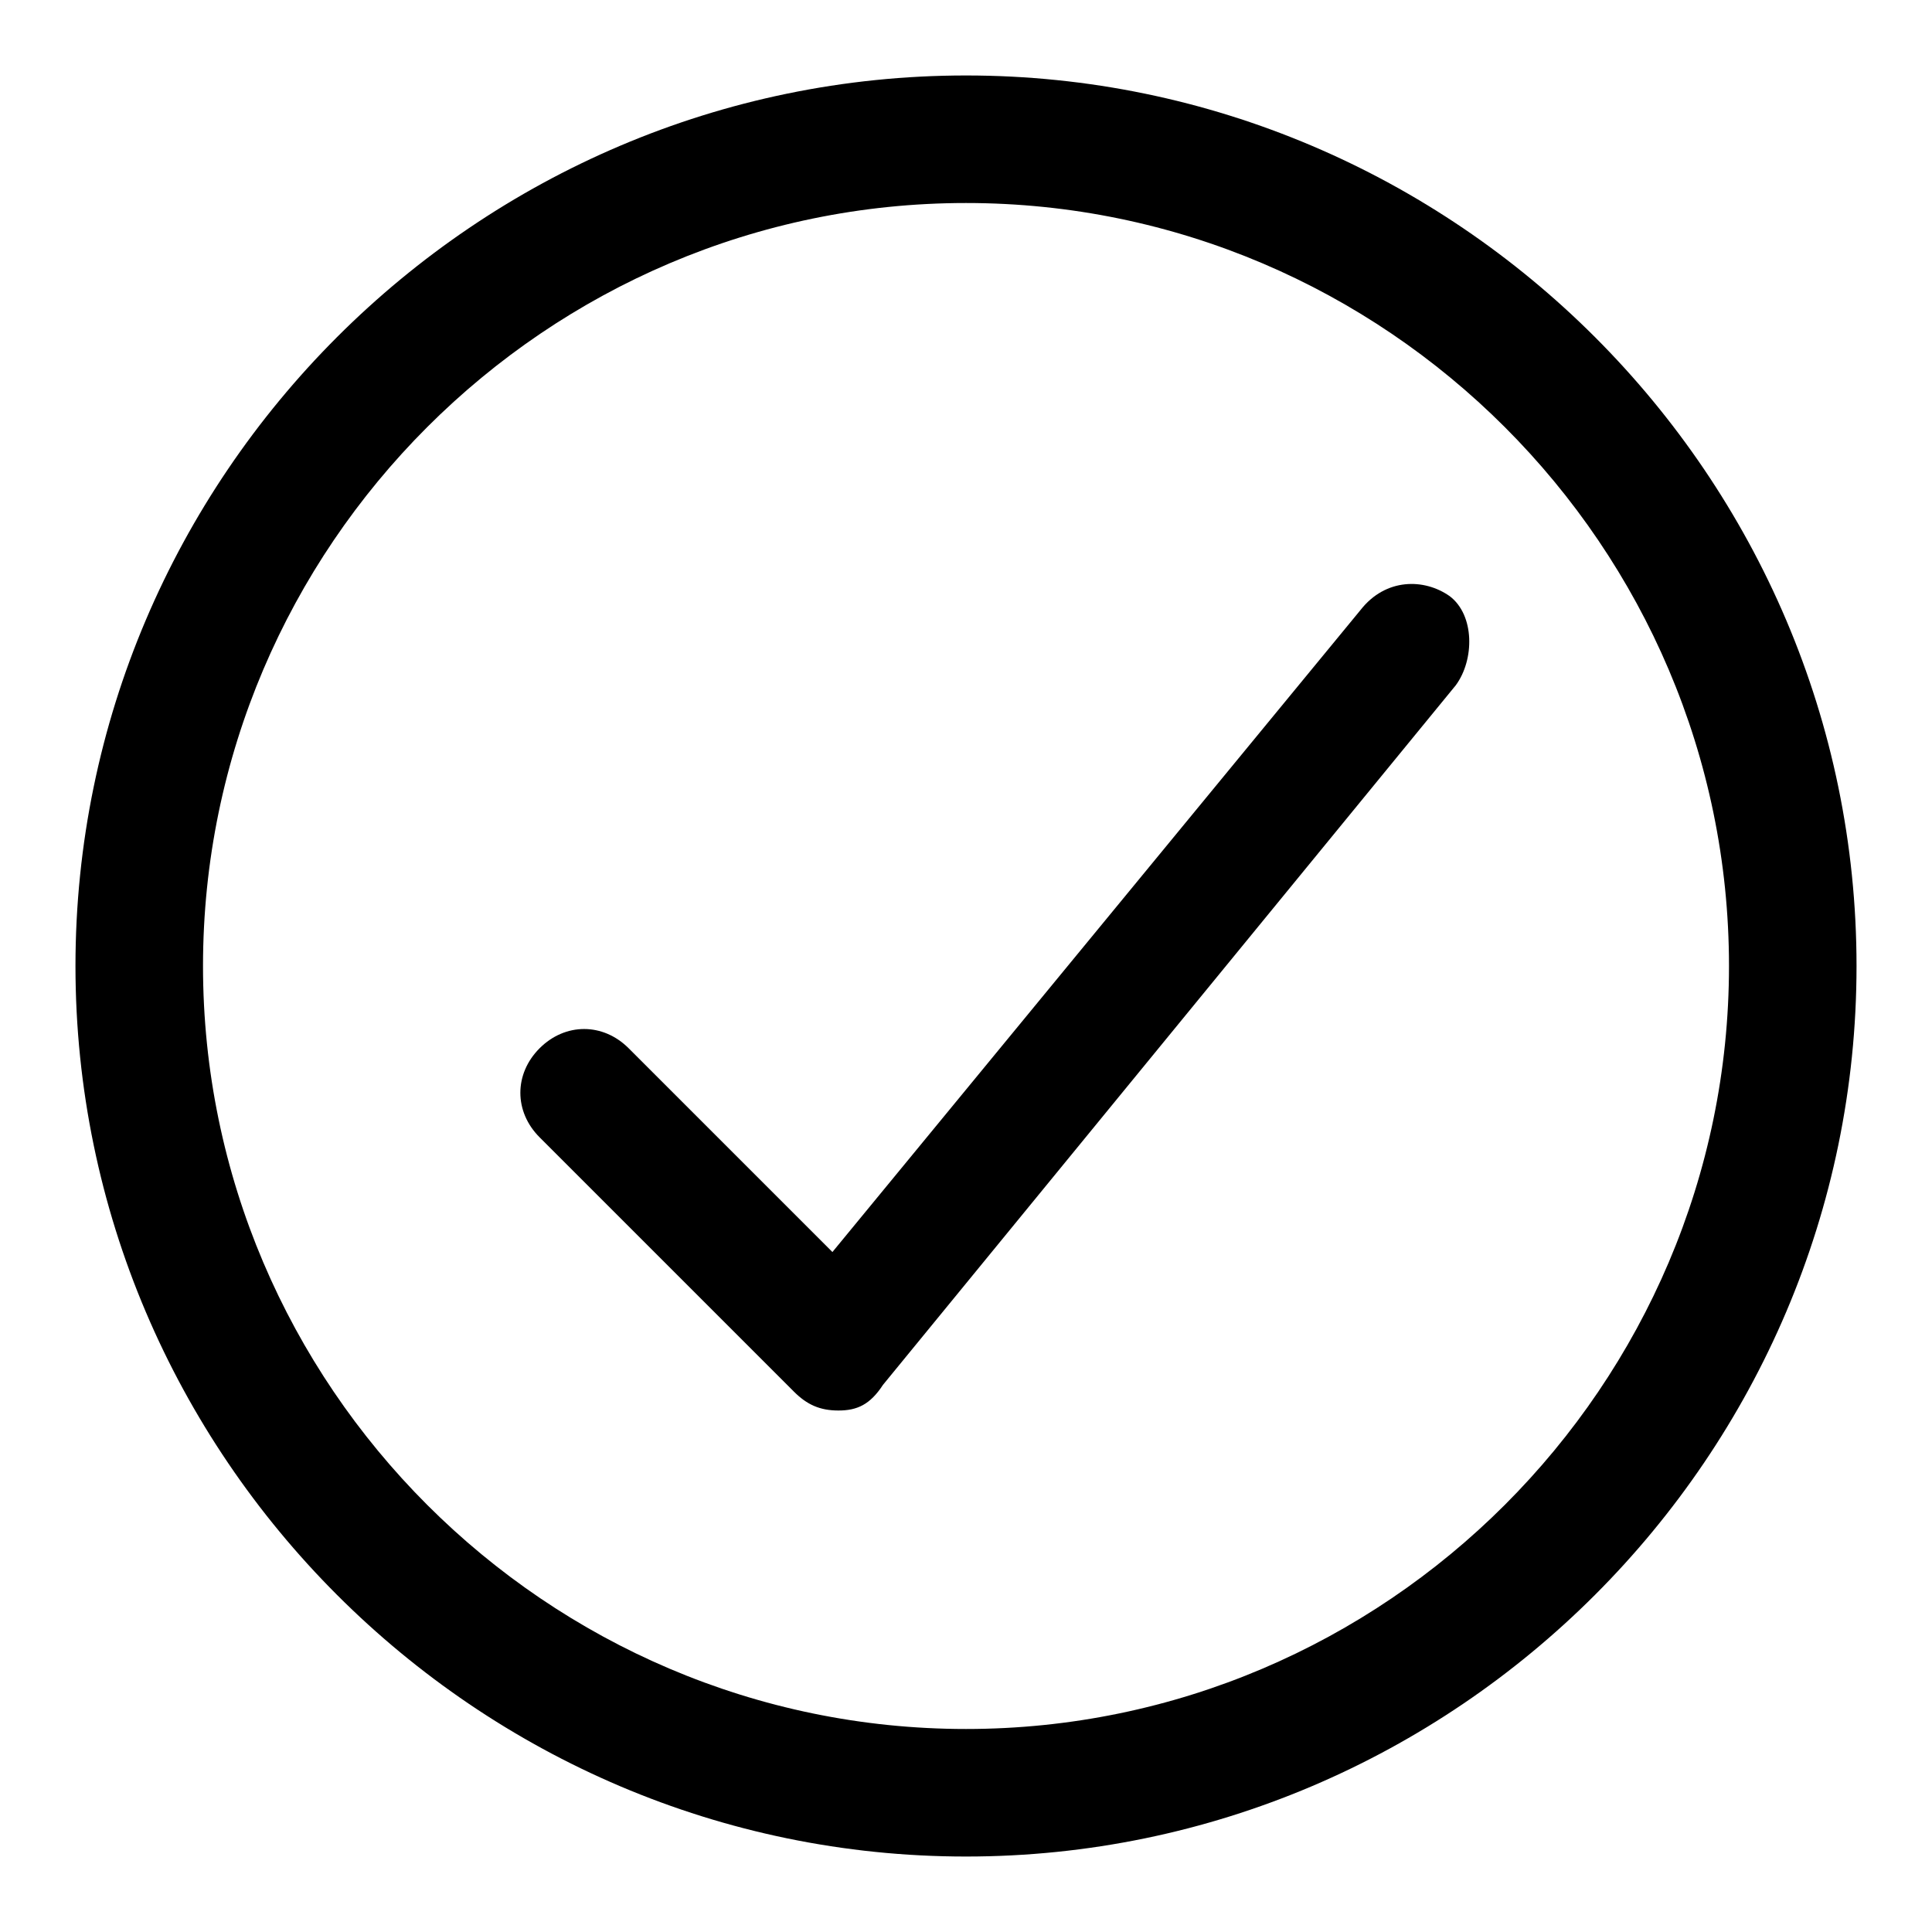 <?xml version="1.0" encoding="utf-8"?>
<!-- Svg Vector Icons : http://www.onlinewebfonts.com/icon -->
<!DOCTYPE svg PUBLIC "-//W3C//DTD SVG 1.1//EN" "http://www.w3.org/Graphics/SVG/1.1/DTD/svg11.dtd">
<svg version="1.1" xmlns="http://www.w3.org/2000/svg" xmlns:xlink="http://www.w3.org/1999/xlink" x="0px" y="0px" viewBox="0 0 256 256" enable-background="new 0 0 256 256" xml:space="preserve">
<g><g><path fill="#000000" d="M128,10C63.1,10,10,63.1,10,128s53.1,118,118,118s118-53.1,118-118S192.9,10,128,10z M128,229.1c-55.6,0-101.1-45.5-101.1-101.1C26.9,72.4,72.4,26.9,128,26.9S229.1,72.4,229.1,128C229.1,183.6,183.6,229.1,128,229.1z"/><path fill="#000000" d="M180.3,80.8l-70,85.1l-27-27c-3.4-3.4-8.4-3.4-11.8,0s-3.4,8.4,0,11.8l33.7,33.7c1.7,1.7,3.4,2.5,5.9,2.5l0,0c2.5,0,4.2-0.8,5.9-3.4l75.9-92.7c2.5-3.4,2.5-9.3-0.8-11.8C188.7,76.6,183.6,76.6,180.3,80.8z"/></g></g>
</svg>